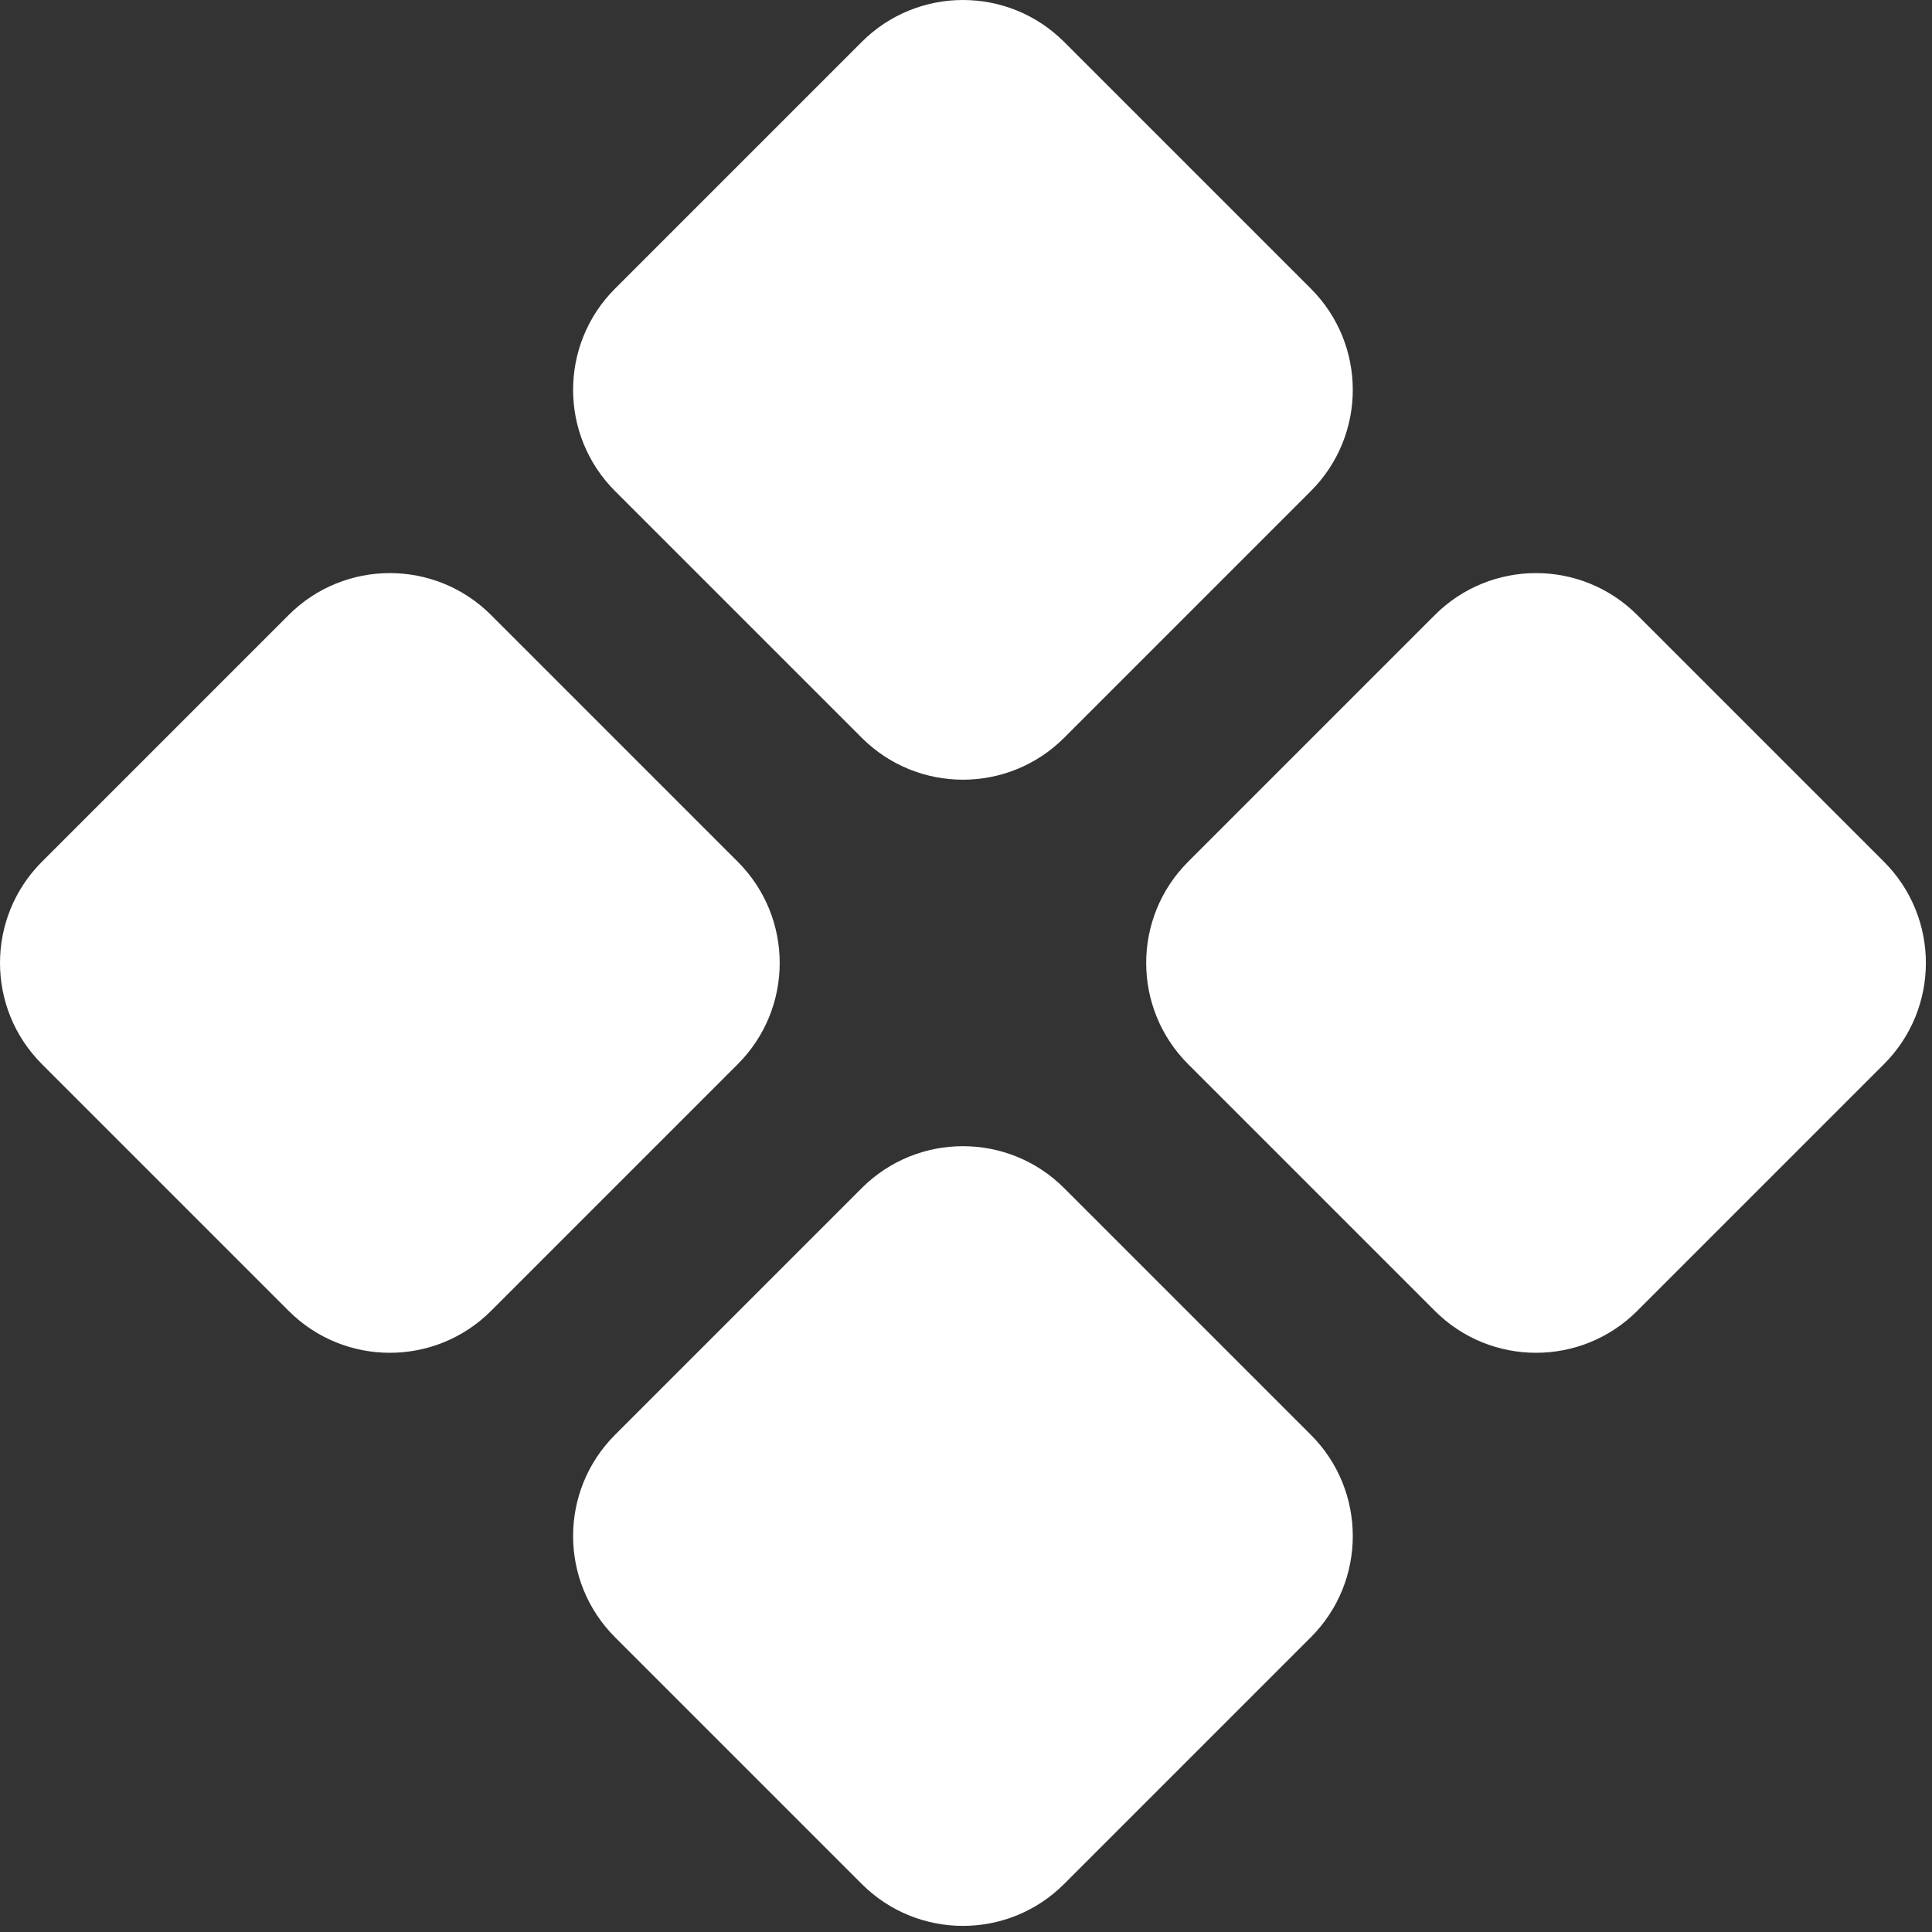 <?xml version="1.0" encoding="UTF-8"?> <svg xmlns="http://www.w3.org/2000/svg" width="189" height="189" viewBox="0 0 189 189" fill="none"><rect x="0" y="0" width="189" height="189" fill="#333333" stroke="none"/><path d="M160.164 128.238C154.697 133.705 145.832 133.705 140.365 128.238L116.228 104.1C110.76 98.633 110.76 89.769 116.228 84.302L140.365 60.164C145.832 54.697 154.697 54.697 160.164 60.164L184.302 84.302C189.769 89.769 189.769 98.633 184.302 104.1L160.164 128.238ZM48.037 128.238C42.57 133.705 33.705 133.705 28.238 128.238L4.101 104.1C-1.367 98.633 -1.367 89.769 4.101 84.302L28.238 60.164C33.705 54.697 42.57 54.697 48.037 60.164L72.174 84.302C77.642 89.769 77.642 98.633 72.174 104.1L48.037 128.238ZM104.101 184.301C98.633 189.769 89.769 189.769 84.302 184.301L60.164 160.164C54.697 154.697 54.697 145.832 60.164 140.365L84.302 116.228C89.769 110.76 98.633 110.76 104.101 116.228L128.238 140.365C133.705 145.832 133.705 154.697 128.238 160.164L104.101 184.301ZM104.101 72.174C98.633 77.641 89.769 77.642 84.302 72.174L60.164 48.037C54.697 42.57 54.697 33.705 60.164 28.238L84.302 4.101C89.769 -1.367 98.633 -1.367 104.101 4.101L128.238 28.238C133.705 33.705 133.705 42.57 128.238 48.037L104.101 72.174Z" fill="white"></path></svg> 